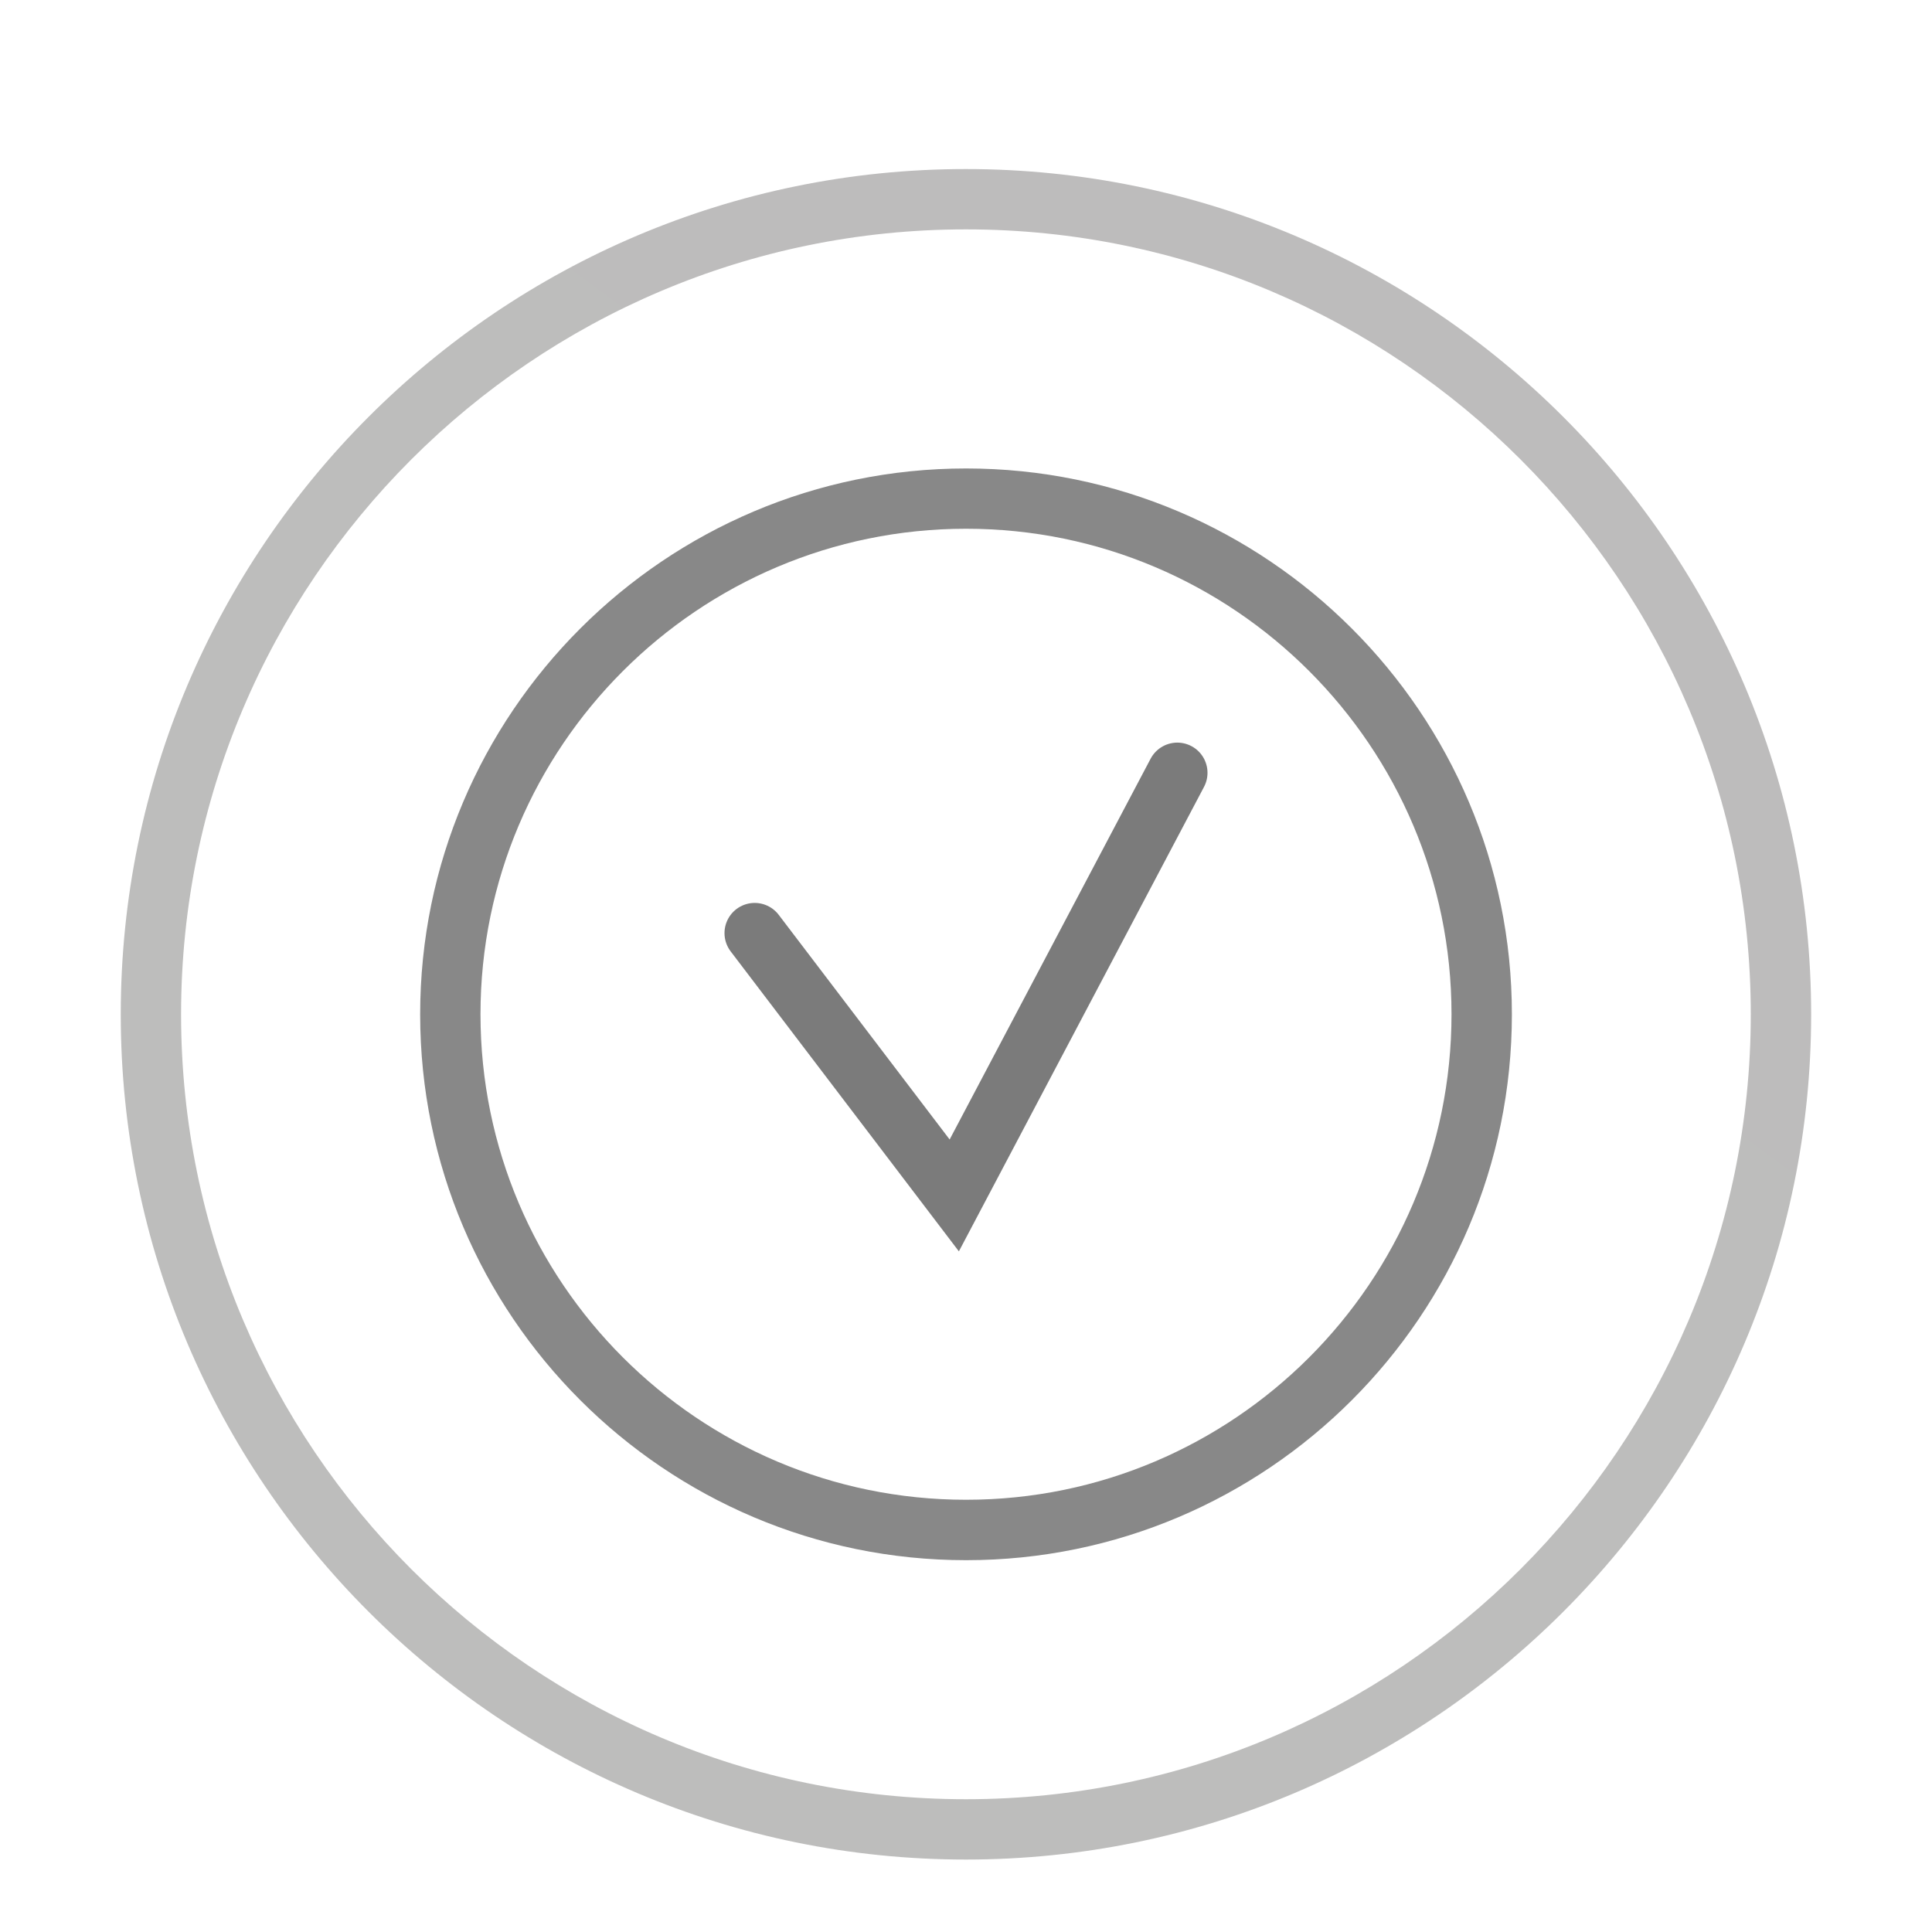 <?xml version="1.0" encoding="UTF-8"?> <svg xmlns="http://www.w3.org/2000/svg" width="40" height="40" viewBox="0 0 40 40" fill="none"><path d="M19.998 3.5C10.349 3.5 2.5 11.35 2.5 21C2.5 30.649 10.35 38.5 19.998 38.5C29.648 38.5 37.498 30.65 37.498 21C37.498 11.351 29.646 3.5 19.998 3.5ZM19.998 37.251C11.038 37.251 3.749 29.961 3.749 21C3.749 12.04 11.039 4.749 19.998 4.749C28.959 4.749 36.248 12.039 36.248 21C36.248 29.959 28.957 37.251 19.998 37.251Z" fill="url(#paint0_linear_2282_882)" fill-opacity="0.3"></path><path d="M20.002 9.699C13.771 9.699 8.699 14.769 8.699 21C8.699 27.232 13.769 32.302 20.002 32.302C26.234 32.302 31.302 27.232 31.302 21C31.302 14.769 26.232 9.699 20.002 9.699ZM20.002 31.051C14.458 31.051 9.948 26.541 9.948 20.999C9.948 15.456 14.458 10.947 20.002 10.947C25.545 10.947 30.052 15.456 30.052 20.999C30.052 26.543 25.543 31.051 20.002 31.051Z" fill="#121212" fill-opacity="0.5"></path><path d="M15.625 19.319L19.757 24.75L24.375 16" stroke="#7B7B7B" stroke-width="1.25" stroke-linecap="round"></path><defs><linearGradient id="paint0_linear_2282_882" x1="30.936" y1="1.677" x2="5.052" y2="36.675" gradientUnits="userSpaceOnUse"><stop stop-color="#232222"></stop><stop offset="1" stop-color="#252523"></stop></linearGradient></defs></svg> 